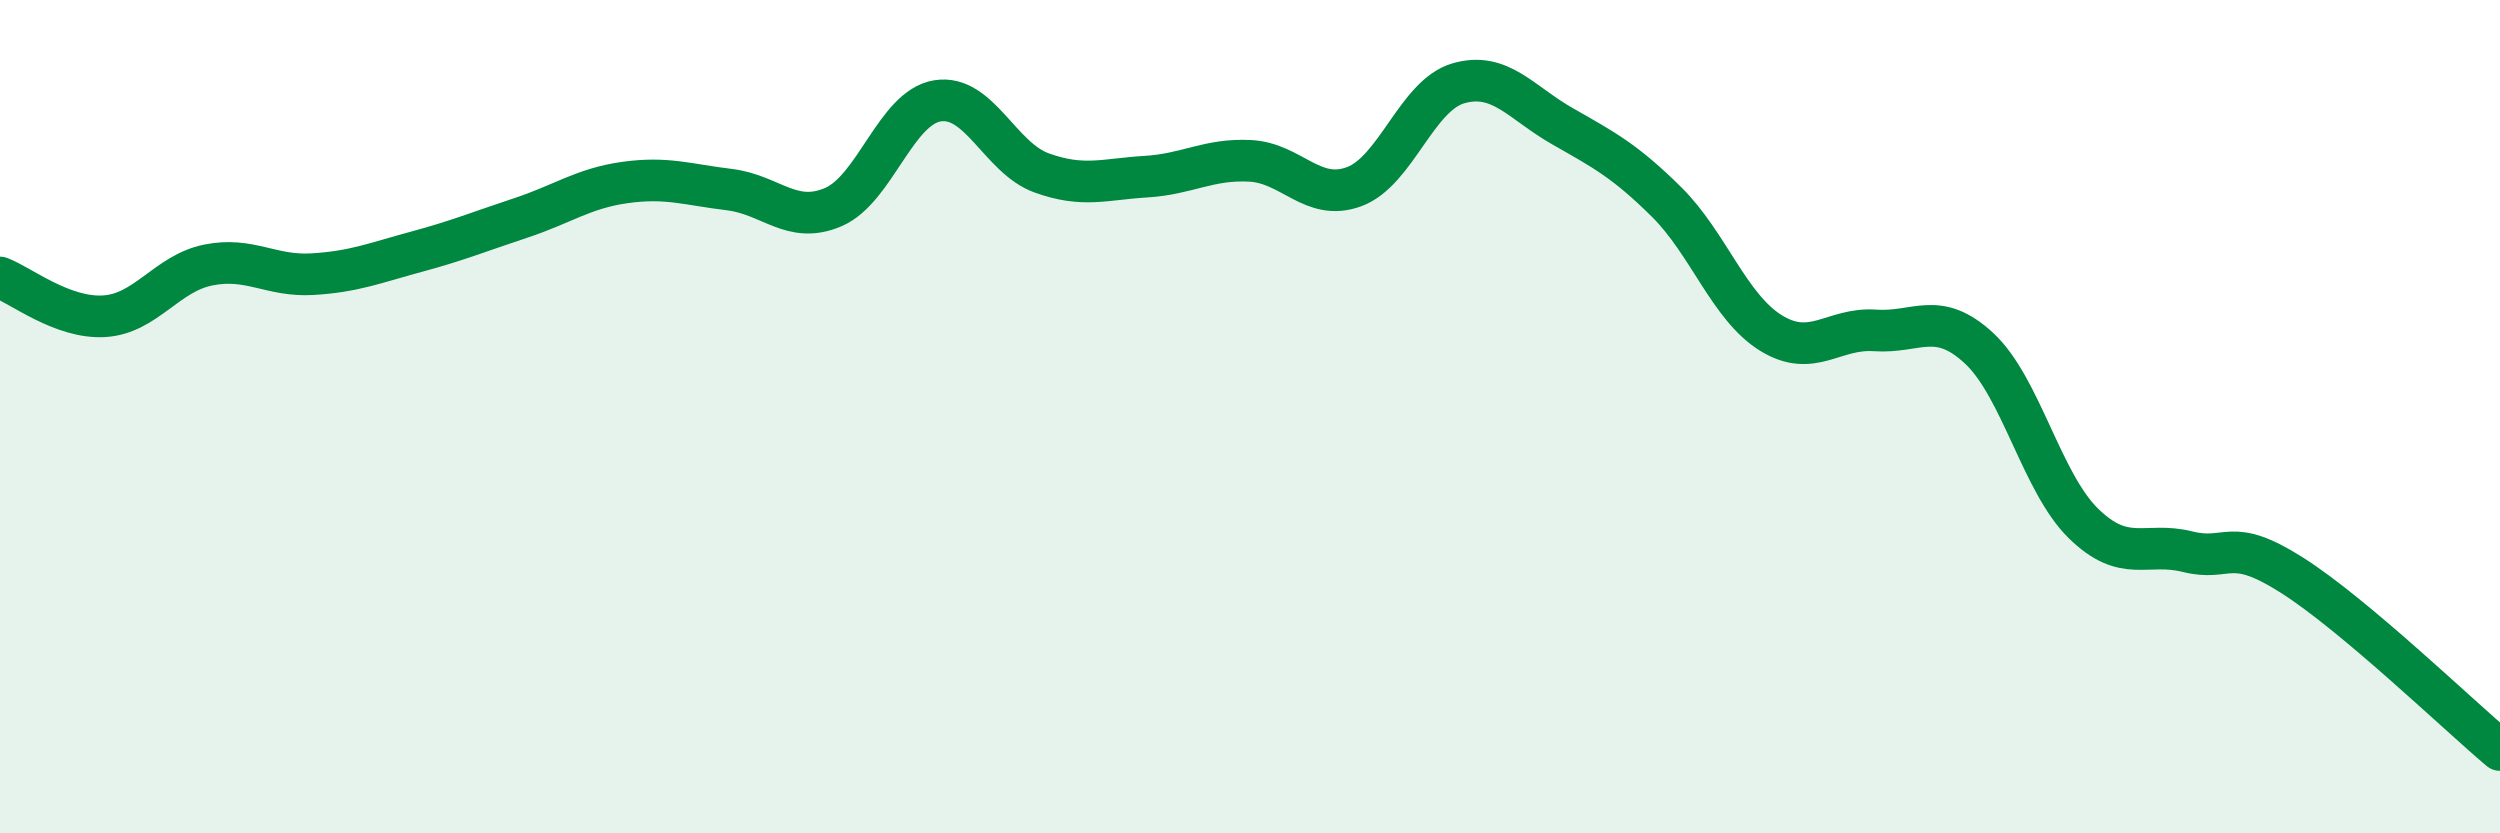 
    <svg width="60" height="20" viewBox="0 0 60 20" xmlns="http://www.w3.org/2000/svg">
      <path
        d="M 0,6.66 C 0.5,6.85 1.5,7.65 2.5,7.59 C 3.5,7.53 4,6.56 5,6.36 C 6,6.16 6.5,6.64 7.5,6.58 C 8.5,6.52 9,6.31 10,6.04 C 11,5.77 11.5,5.56 12.5,5.23 C 13.5,4.9 14,4.52 15,4.38 C 16,4.24 16.5,4.43 17.5,4.55 C 18.5,4.67 19,5.4 20,4.97 C 21,4.54 21.5,2.58 22.5,2.42 C 23.5,2.26 24,3.79 25,4.15 C 26,4.51 26.5,4.3 27.5,4.24 C 28.5,4.18 29,3.81 30,3.86 C 31,3.91 31.5,4.85 32.5,4.48 C 33.5,4.11 34,2.29 35,2 C 36,1.71 36.5,2.46 37.5,3.03 C 38.5,3.6 39,3.86 40,4.85 C 41,5.84 41.5,7.37 42.5,7.99 C 43.5,8.61 44,7.86 45,7.93 C 46,8 46.5,7.43 47.5,8.36 C 48.5,9.29 49,11.58 50,12.56 C 51,13.54 51.5,12.99 52.5,13.24 C 53.5,13.49 53.5,12.85 55,13.8 C 56.5,14.75 59,17.16 60,18L60 20L0 20Z"
        fill="#008740"
        opacity="0.1"
        stroke-linecap="round"
        stroke-linejoin="round"
      />
      <path
        d="M 0,6.66 C 0.5,6.85 1.5,7.65 2.5,7.59 C 3.5,7.53 4,6.56 5,6.36 C 6,6.16 6.5,6.64 7.5,6.58 C 8.5,6.52 9,6.31 10,6.04 C 11,5.77 11.5,5.56 12.5,5.23 C 13.5,4.9 14,4.52 15,4.38 C 16,4.24 16.5,4.43 17.5,4.55 C 18.5,4.67 19,5.4 20,4.97 C 21,4.54 21.5,2.58 22.5,2.42 C 23.5,2.26 24,3.79 25,4.15 C 26,4.51 26.5,4.3 27.5,4.24 C 28.5,4.18 29,3.81 30,3.86 C 31,3.91 31.5,4.85 32.5,4.48 C 33.5,4.11 34,2.29 35,2 C 36,1.71 36.5,2.46 37.5,3.03 C 38.5,3.6 39,3.86 40,4.85 C 41,5.84 41.5,7.37 42.5,7.99 C 43.5,8.61 44,7.86 45,7.93 C 46,8 46.5,7.43 47.5,8.36 C 48.5,9.29 49,11.58 50,12.56 C 51,13.54 51.5,12.99 52.5,13.24 C 53.5,13.49 53.5,12.85 55,13.8 C 56.5,14.75 59,17.16 60,18"
        stroke="#008740"
        stroke-width="1"
        fill="none"
        stroke-linecap="round"
        stroke-linejoin="round"
      />
    </svg>
  